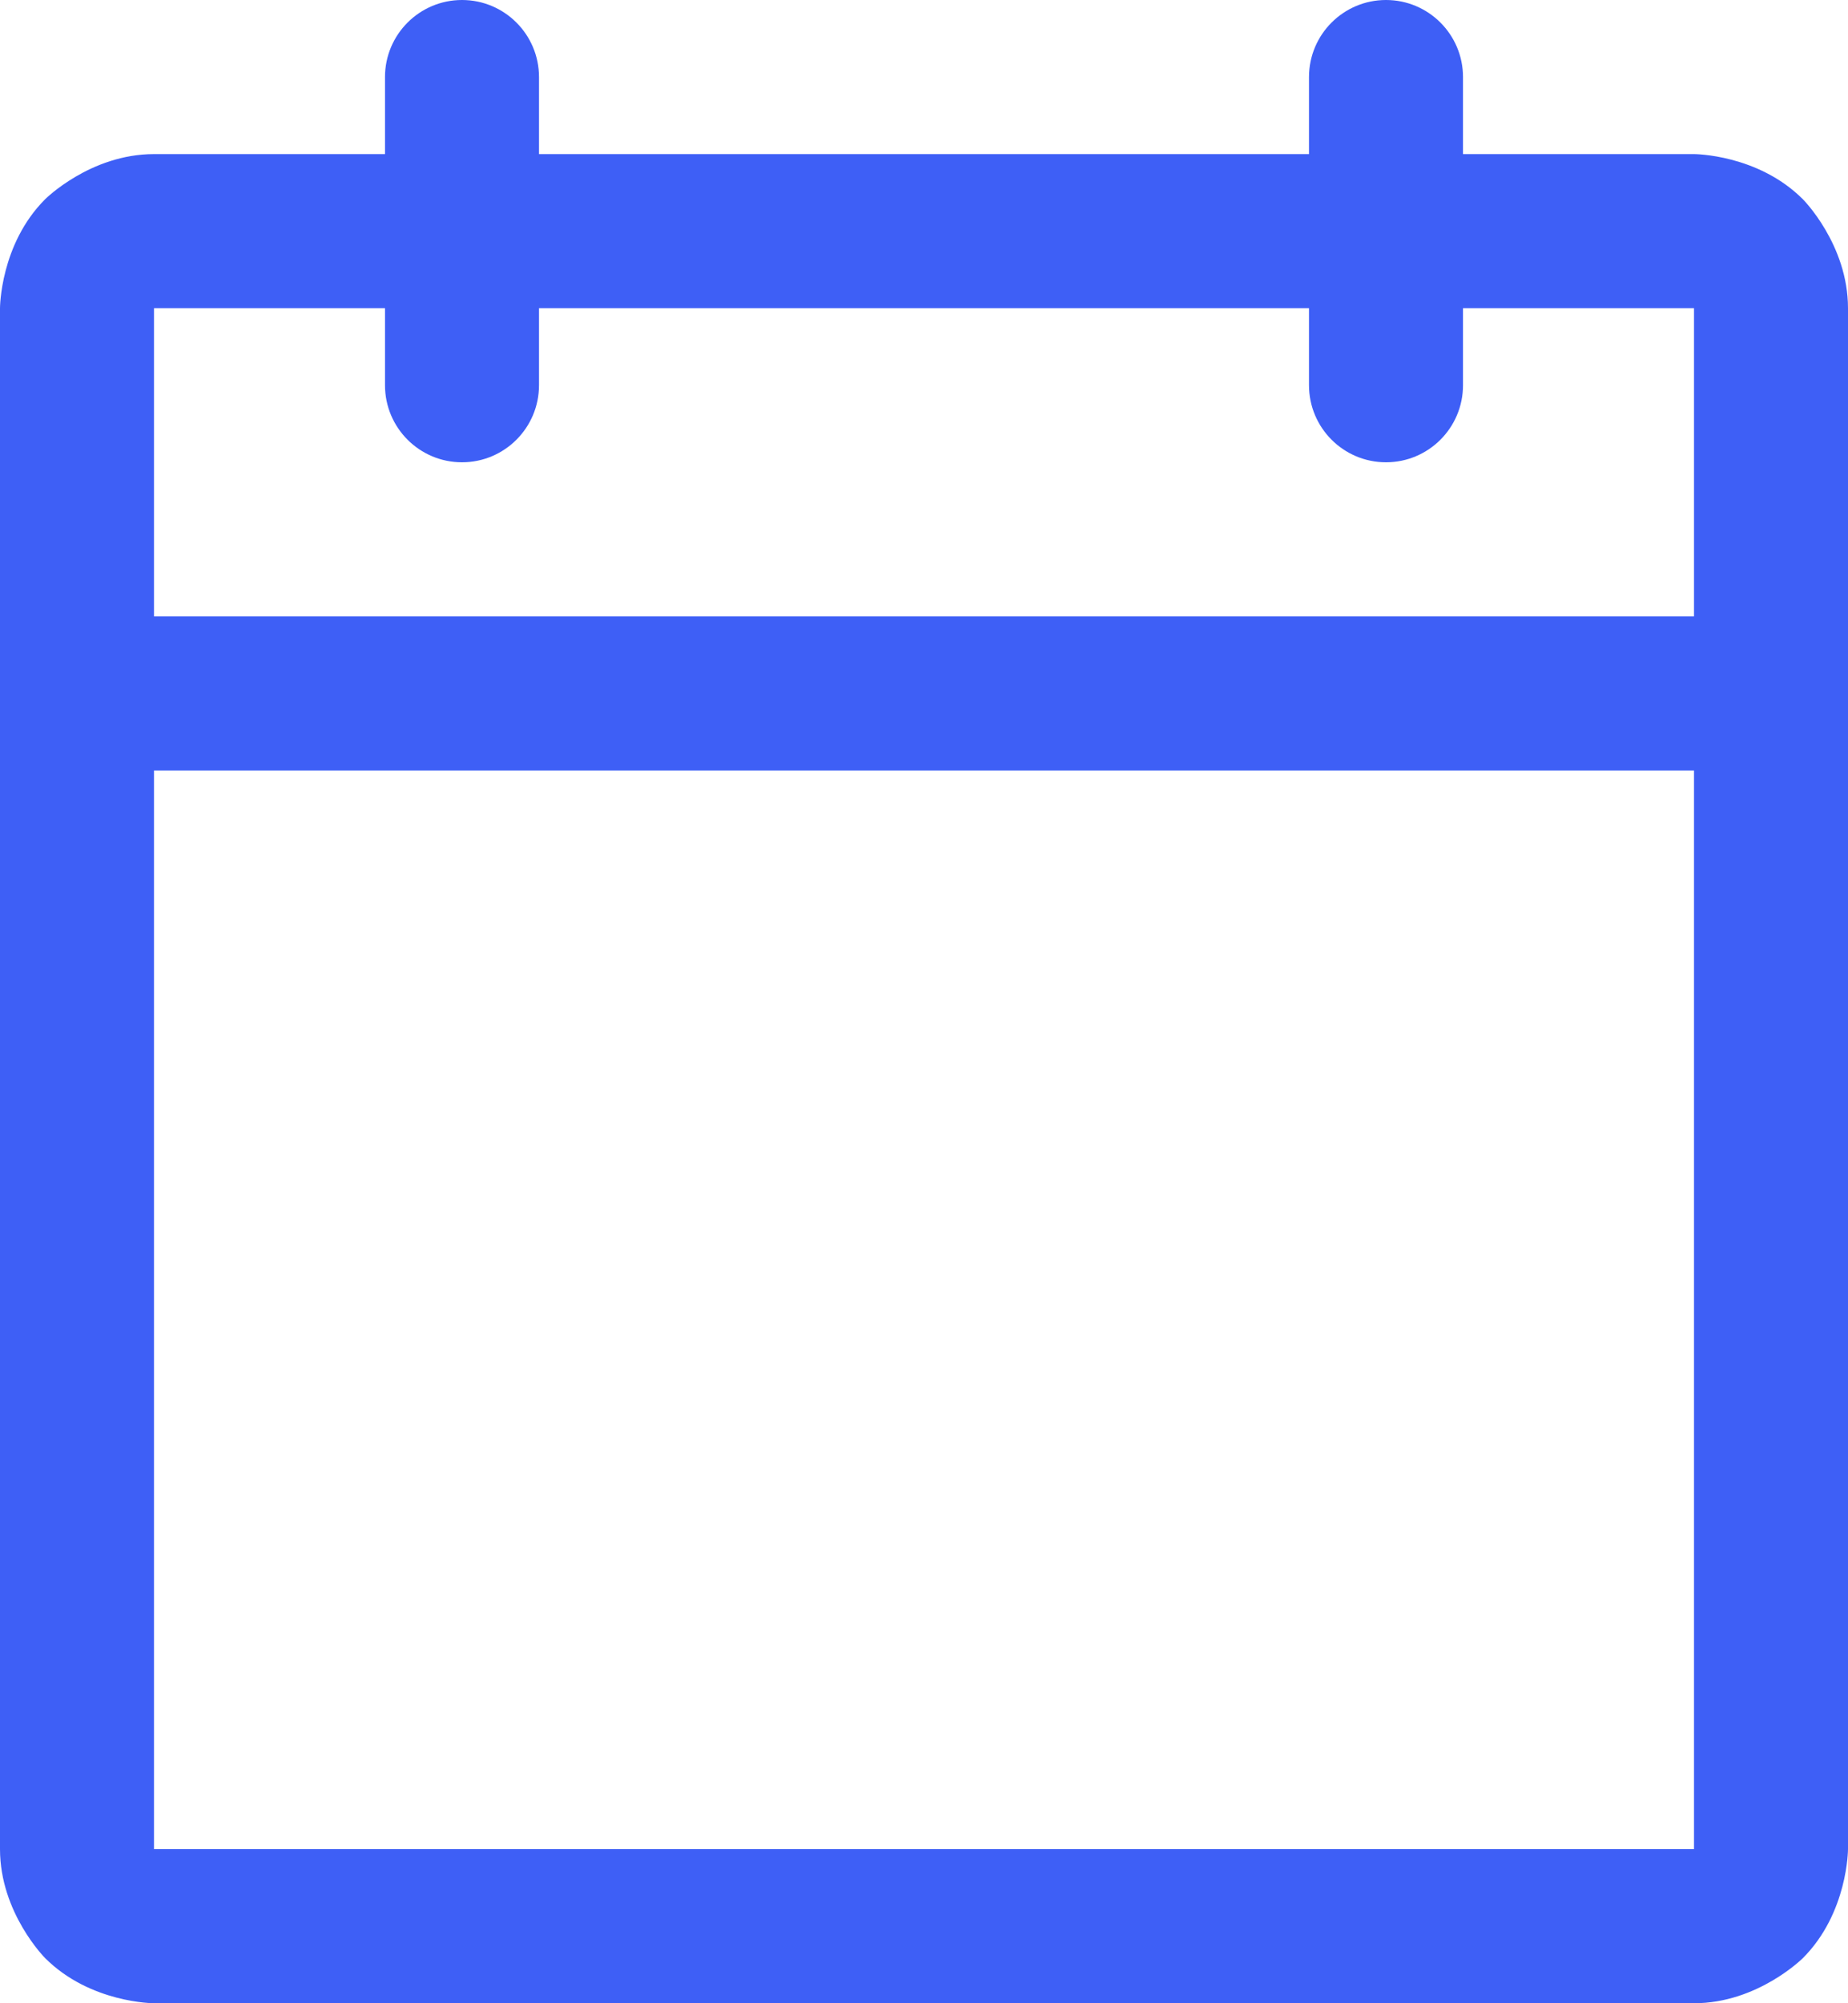 <?xml version="1.0" encoding="UTF-8"?> <svg xmlns="http://www.w3.org/2000/svg" width="24" height="26" viewBox="0 0 24 26" fill="none"><path fill-rule="evenodd" clip-rule="evenodd" d="M17 2V1C17 0.448 17.448 0 18 0C18.552 0 19 0.448 19 1V2H22C22 2 22.828 2 23.414 2.586C23.414 2.586 24 3.172 24 4V24C24 24 24 24.828 23.414 25.414C23.414 25.414 22.828 26 22 26H2C2 26 1.172 26 0.586 25.414C0.586 25.414 0 24.828 0 24V4C0 4 0 3.172 0.586 2.586C0.586 2.586 1.172 2 2 2H5V1C5 0.448 5.448 0 6 0C6.552 0 7 0.448 7 1V2H17ZM2 10V24H22V10H2ZM22 8H2V4H5V5C5 5.552 5.448 6 6 6C6.552 6 7 5.552 7 5V4H17V5C17 5.552 17.448 6 18 6C18.552 6 19 5.552 19 5V4H22V8Z" fill="#3E5FF6"></path></svg> 